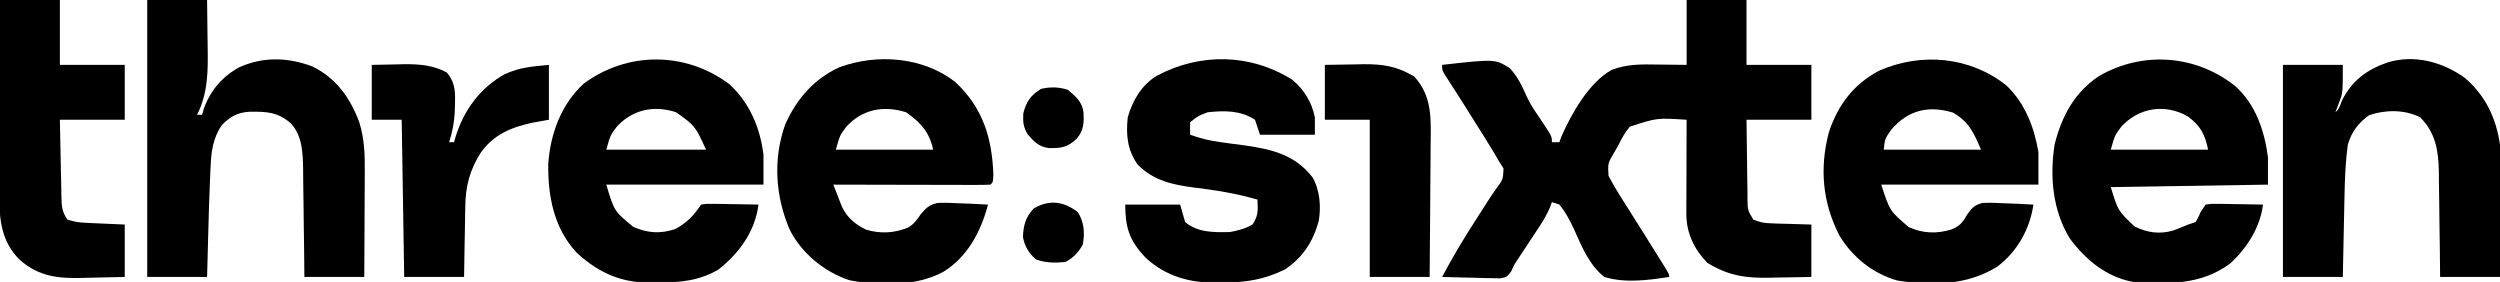 <?xml version="1.0" encoding="UTF-8"?>
<svg version="1.1" xmlns="http://www.w3.org/2000/svg" width="1002" height="113">
<path d="M0 0 C7.92 0 15.84 0 24 0 C24 8.58 24 17.16 24 26 C32.58 26 41.16 26 50 26 C50 33.26 50 40.52 50 48 C41.42 48 32.84 48 24 48 C24.051 53.358 24.114 58.713 24.208 64.071 C24.236 65.893 24.257 67.716 24.271 69.538 C24.292 72.158 24.339 74.776 24.391 77.395 C24.392 78.21 24.393 79.026 24.394 79.866 C24.485 84.312 24.485 84.312 26.727 88.006 C29.292 89.128 31.188 89.426 33.984 89.512 C34.827 89.545 35.67 89.578 36.538 89.612 C37.598 89.637 38.658 89.662 39.75 89.688 C43.133 89.791 46.515 89.894 50 90 C50 96.93 50 103.86 50 111 C45.892 111.092 41.786 111.172 37.677 111.22 C36.283 111.24 34.89 111.267 33.496 111.302 C23.631 111.542 16.687 110.49 8.25 105.312 C2.976 99.892 -0.136 93.263 -0.114 85.69 C-0.113 84.43 -0.113 84.43 -0.113 83.143 C-0.108 82.245 -0.103 81.347 -0.098 80.422 C-0.096 79.495 -0.095 78.569 -0.093 77.614 C-0.088 74.659 -0.075 71.705 -0.062 68.75 C-0.057 66.745 -0.053 64.74 -0.049 62.734 C-0.038 57.823 -0.021 52.911 0 48 C-11.885 47.223 -11.885 47.223 -22.808 50.783 C-24.733 53.184 -26.061 55.47 -27.375 58.25 C-27.874 59.11 -28.373 59.97 -28.887 60.855 C-31.602 65.412 -31.602 65.412 -31.308 70.458 C-29.92 73.156 -28.427 75.716 -26.805 78.281 C-26.174 79.283 -25.544 80.284 -24.895 81.316 C-24.228 82.367 -23.562 83.417 -22.875 84.5 C-21.517 86.657 -20.159 88.815 -18.801 90.973 C-18.147 92.009 -17.493 93.046 -16.819 94.114 C-14.551 97.712 -12.298 101.319 -10.062 104.938 C-9.455 105.916 -8.848 106.894 -8.223 107.902 C-7 110 -7 110 -7 111 C-15.54 112.305 -24.612 113.559 -33 111 C-38.875 106.323 -41.821 99.354 -44.799 92.625 C-46.501 88.904 -48.387 85.169 -51 82 C-51.99 81.67 -52.98 81.34 -54 81 C-54.404 82.092 -54.404 82.092 -54.817 83.207 C-55.974 85.938 -57.302 88.217 -58.934 90.688 C-59.5 91.551 -60.067 92.415 -60.65 93.305 C-61.24 94.194 -61.83 95.084 -62.438 96 C-63.604 97.77 -64.769 99.541 -65.934 101.312 C-66.45 102.092 -66.966 102.872 -67.498 103.676 C-69.078 106.012 -69.078 106.012 -70.318 108.762 C-72 111 -72 111 -74.727 111.568 C-75.801 111.541 -76.874 111.515 -77.98 111.488 C-79.144 111.472 -80.307 111.456 -81.506 111.439 C-82.721 111.398 -83.936 111.356 -85.188 111.312 C-86.414 111.29 -87.641 111.267 -88.904 111.244 C-91.937 111.185 -94.968 111.103 -98 111 C-93.97 103.377 -89.615 96.054 -84.938 88.812 C-83.166 86.053 -81.395 83.294 -79.636 80.526 C-78.585 78.902 -77.502 77.298 -76.383 75.72 C-73.591 71.955 -73.591 71.955 -73.383 67.508 C-74.183 66.266 -74.183 66.266 -75 65 C-75.727 63.747 -76.453 62.495 -77.18 61.242 C-78.074 59.784 -78.973 58.328 -79.875 56.875 C-80.352 56.1 -80.828 55.324 -81.32 54.525 C-83.977 50.216 -86.672 45.933 -89.395 41.664 C-89.944 40.801 -90.494 39.937 -91.061 39.047 C-92.133 37.368 -93.209 35.692 -94.291 34.019 C-94.776 33.26 -95.262 32.501 -95.762 31.719 C-96.194 31.048 -96.627 30.377 -97.073 29.686 C-98 28 -98 28 -98 26 C-76.824 23.64 -76.824 23.64 -70.979 27.247 C-67.739 30.594 -65.866 34.647 -64.005 38.874 C-62.328 42.422 -60.078 45.575 -57.875 48.812 C-54 54.665 -54 54.665 -54 57 C-53.01 57 -52.02 57 -51 57 C-50.664 56.022 -50.664 56.022 -50.32 55.023 C-46.216 45.626 -39.197 33.073 -30 28 C-23.732 25.583 -17.713 25.768 -11.062 25.875 C-7.412 25.916 -3.761 25.957 0 26 C0 17.42 0 8.84 0 0 Z " fill="#000000" transform="translate(676,0)"/>
<path d="M0 0 C7.92 0 15.84 0 24 0 C24.069 4.66 24.129 9.317 24.165 13.977 C24.18 15.558 24.2 17.139 24.226 18.719 C24.382 28.374 24.427 37.147 20 46 C20.66 46 21.32 46 22 46 C22.247 45.134 22.495 44.267 22.75 43.375 C25.411 36.189 30.113 30.688 36.832 26.992 C46.458 22.672 56.229 22.94 66.039 26.559 C75.724 31.273 81.291 39.088 85 49 C87.158 55.933 87.261 62.364 87.195 69.594 C87.192 70.781 87.19 71.968 87.187 73.192 C87.176 76.961 87.151 80.73 87.125 84.5 C87.115 87.065 87.106 89.63 87.098 92.195 C87.077 98.464 87.038 104.732 87 111 C79.08 111 71.16 111 63 111 C62.963 107.339 62.925 103.678 62.887 99.906 C62.84 96.345 62.789 92.784 62.738 89.223 C62.704 86.755 62.676 84.288 62.654 81.82 C62.62 78.265 62.568 74.711 62.512 71.156 C62.505 70.06 62.499 68.964 62.492 67.835 C62.368 61.321 62.226 54.54 57.584 49.446 C52.268 44.803 47.713 44.712 40.949 44.785 C35.933 45.151 33.201 46.766 29.75 50.312 C26.379 55.489 25.663 60.65 25.41 66.715 C25.373 67.45 25.337 68.186 25.299 68.944 C24.891 77.479 24.657 86.021 24.438 94.562 C24.394 96.171 24.351 97.78 24.307 99.389 C24.201 103.259 24.101 107.129 24 111 C16.08 111 8.16 111 0 111 C0 74.37 0 37.74 0 0 Z " fill="#000000" transform="translate(59,0)"/>
<path d="M0 0 C7.479 7.099 11.187 16.791 12.848 26.754 C12.848 31.044 12.848 35.334 12.848 39.754 C-7.942 39.754 -28.732 39.754 -50.152 39.754 C-46.707 50.329 -46.707 50.329 -39.152 56.754 C-33.493 59.348 -28.036 59.51 -22.09 57.754 C-18.609 56.351 -17.471 54.885 -15.648 51.66 C-13.706 48.959 -12.782 47.91 -9.516 47.102 C-6.403 46.967 -3.387 47.055 -0.277 47.254 C0.793 47.29 1.863 47.326 2.965 47.363 C5.596 47.457 8.22 47.588 10.848 47.754 C9.443 57.491 4.369 66.591 -3.582 72.586 C-15.746 80.184 -30.002 80.423 -43.906 78.137 C-53.713 75.247 -61.596 68.878 -66.906 60.184 C-73.704 46.929 -74.912 33.318 -71.18 18.922 C-67.636 7.994 -61.339 -0.419 -51.086 -5.879 C-34.128 -13.308 -14.689 -11.652 0 0 Z M-46.152 17.754 C-48.697 21.417 -48.697 21.417 -49.152 25.754 C-36.282 25.754 -23.412 25.754 -10.152 25.754 C-13.074 18.938 -14.961 14.595 -21.402 10.879 C-31.176 7.947 -39.329 9.794 -46.152 17.754 Z " fill="#000000" transform="translate(804.152,34.246)"/>
<path d="M0 0 C8.135 7.402 11.568 17.72 13.008 28.406 C13.008 32.036 13.008 35.666 13.008 39.406 C-7.782 39.736 -28.572 40.066 -49.992 40.406 C-47.094 49.885 -47.094 49.885 -40.492 56.156 C-35.489 58.658 -30.352 59.413 -24.867 57.77 C-22.888 57.024 -20.942 56.224 -18.992 55.406 C-18.002 55.076 -17.012 54.746 -15.992 54.406 C-14.884 52.523 -14.884 52.523 -13.992 50.406 C-13.332 49.416 -12.672 48.426 -11.992 47.406 C-9.654 47.066 -9.654 47.066 -6.766 47.113 C-5.219 47.128 -5.219 47.128 -3.641 47.143 C-2.56 47.168 -1.48 47.193 -0.367 47.219 C0.721 47.232 1.809 47.246 2.93 47.26 C5.623 47.295 8.315 47.345 11.008 47.406 C9.963 56.418 4.59 64.824 -2.035 70.941 C-13.686 79.662 -27.044 79.359 -40.992 78.406 C-51.766 76.452 -60.101 69.53 -66.488 60.875 C-73.319 49.662 -74.513 36.035 -72.496 23.266 C-69.638 11.961 -64.557 2.445 -54.688 -4.129 C-37.162 -14.249 -15.797 -12.638 0 0 Z M-45.867 16.281 C-48.386 19.68 -48.386 19.68 -49.992 25.406 C-37.122 25.406 -24.252 25.406 -10.992 25.406 C-12.23 19.217 -13.998 15.912 -19.055 12.094 C-28.174 6.855 -38.815 8.468 -45.867 16.281 Z " fill="#000000" transform="translate(895.992,34.594)"/>
<path d="M0 0 C10.9 10.219 14.614 22.209 15.141 36.934 C15 40 15 40 14 41 C12.036 41.094 10.069 41.117 8.103 41.114 C6.842 41.113 5.581 41.113 4.281 41.113 C2.895 41.108 1.508 41.103 0.121 41.098 C-1.29 41.096 -2.701 41.094 -4.112 41.093 C-7.832 41.09 -11.553 41.08 -15.273 41.069 C-19.067 41.058 -22.861 41.054 -26.654 41.049 C-34.103 41.038 -41.551 41.021 -49 41 C-48.265 42.928 -47.513 44.85 -46.754 46.77 C-46.129 48.376 -46.129 48.376 -45.49 50.015 C-43.323 54.356 -40.293 56.84 -36 59 C-30.225 60.778 -24.638 60.468 -19.062 58.218 C-16.614 56.772 -15.608 55.231 -13.996 52.906 C-11.794 50.304 -10.626 49.15 -7.282 48.348 C-4.174 48.214 -1.166 48.3 1.938 48.5 C3.003 48.536 4.068 48.572 5.166 48.609 C7.781 48.703 10.389 48.834 13 49 C10.162 59.745 4.808 70.008 -5 76 C-15.955 81.853 -30.606 81.629 -42.582 79.305 C-52.671 75.946 -61.717 68.523 -66.512 58.996 C-72.254 45.586 -73.234 30.701 -68.262 16.832 C-63.743 6.69 -56.818 -1.321 -46.676 -6 C-31.577 -11.643 -12.796 -10.219 0 0 Z M-43.875 17.875 C-46.394 21.274 -46.394 21.274 -48 27 C-35.13 27 -22.26 27 -9 27 C-10.396 20.022 -14.067 16.086 -19.812 12 C-28.832 9.17 -37.435 10.74 -43.875 17.875 Z " fill="#000000" transform="translate(383,33)"/>
<path d="M0 0 C8.146 7.462 12.321 17.446 13.672 28.25 C13.672 32.21 13.672 36.17 13.672 40.25 C-7.118 40.25 -27.908 40.25 -49.328 40.25 C-46.128 50.922 -46.128 50.922 -38.477 57.207 C-32.657 59.668 -27.791 60.057 -21.703 58.062 C-17.05 55.563 -14.238 52.615 -11.328 48.25 C-8.99 47.909 -8.99 47.909 -6.102 47.957 C-4.555 47.972 -4.555 47.972 -2.977 47.986 C-1.896 48.011 -0.816 48.037 0.297 48.062 C1.385 48.076 2.473 48.09 3.594 48.104 C6.287 48.139 8.979 48.188 11.672 48.25 C10.291 58.967 4.033 67.624 -4.328 74.25 C-12.147 78.84 -19.624 79.45 -28.516 79.5 C-29.411 79.521 -30.306 79.541 -31.229 79.562 C-43.304 79.632 -52.217 75.723 -61.113 67.625 C-70.305 57.846 -72.811 44.752 -72.574 31.805 C-71.751 19.911 -67.376 8.024 -58.434 -0.188 C-40.868 -13.223 -17.473 -13.134 0 0 Z M-45.203 17.125 C-47.722 20.524 -47.722 20.524 -49.328 26.25 C-36.128 26.25 -22.928 26.25 -9.328 26.25 C-13.783 16.608 -13.783 16.608 -21.328 11.25 C-30.167 8.304 -38.92 10.164 -45.203 17.125 Z " fill="#000000" transform="translate(292.328,33.75)"/>
<path d="M0 0 C8.276 7.045 12.565 16.163 14.102 26.789 C14.183 28.636 14.22 30.486 14.215 32.335 C14.215 33.926 14.215 33.926 14.215 35.55 C14.21 36.678 14.205 37.806 14.199 38.969 C14.198 40.137 14.196 41.305 14.195 42.508 C14.189 46.227 14.177 49.945 14.164 53.664 C14.159 56.19 14.154 58.716 14.15 61.242 C14.14 67.425 14.121 73.607 14.102 79.789 C6.182 79.789 -1.738 79.789 -9.898 79.789 C-9.955 74.406 -9.955 74.406 -10.012 68.914 C-10.058 65.422 -10.109 61.931 -10.161 58.439 C-10.194 56.02 -10.222 53.601 -10.245 51.182 C-10.279 47.697 -10.331 44.212 -10.387 40.727 C-10.393 39.652 -10.399 38.578 -10.406 37.471 C-10.568 29.139 -11.74 21.947 -17.898 15.789 C-24.288 12.644 -31.727 12.713 -38.398 14.977 C-42.715 18.106 -45.418 21.666 -46.898 26.789 C-47.825 33.561 -48.087 40.346 -48.215 47.172 C-48.236 48.112 -48.256 49.052 -48.278 50.021 C-48.343 52.985 -48.402 55.95 -48.461 58.914 C-48.504 60.94 -48.548 62.966 -48.592 64.992 C-48.699 69.924 -48.798 74.857 -48.898 79.789 C-56.818 79.789 -64.738 79.789 -72.898 79.789 C-72.898 51.739 -72.898 23.689 -72.898 -5.211 C-64.978 -5.211 -57.058 -5.211 -48.898 -5.211 C-48.898 6.039 -48.898 6.039 -50.398 9.914 C-50.677 10.659 -50.955 11.404 -51.242 12.172 C-51.459 12.706 -51.675 13.239 -51.898 13.789 C-50.527 12.536 -50.527 12.536 -49.273 9.164 C-45.231 1.08 -39.34 -3.29 -30.898 -6.211 C-20.122 -9.444 -8.941 -6.413 0 0 Z " fill="#000000" transform="translate(987.898,31.211)"/>
<path d="M0 0 C4.679 3.925 7.777 8.993 9 15 C9 17.31 9 19.62 9 22 C1.74 22 -5.52 22 -13 22 C-13.66 20.02 -14.32 18.04 -15 16 C-20.826 12.2 -27.212 12.276 -34 13 C-37.849 14.486 -37.849 14.486 -41 17 C-41.041 18.666 -41.043 20.334 -41 22 C-37.017 23.427 -33.269 24.375 -29.078 24.93 C-27.97 25.086 -26.861 25.242 -25.719 25.402 C-23.423 25.715 -21.126 26.023 -18.828 26.324 C-8.037 27.861 1.059 30.11 8 39 C11.025 44.087 11.546 50.9 10.531 56.66 C8.236 64.932 4.165 71.192 -3 76 C-11.35 80.053 -18.44 81.201 -27.625 81.25 C-28.572 81.271 -29.52 81.291 -30.496 81.312 C-41.308 81.372 -50.938 78.673 -58.945 71.18 C-65.311 64.388 -67 59.309 -67 50 C-59.74 50 -52.48 50 -45 50 C-44.34 52.31 -43.68 54.62 -43 57 C-37.901 61.297 -31.403 61.136 -25 61 C-21.78 60.411 -18.846 59.641 -16 58 C-13.571 54.356 -13.838 52.288 -14 48 C-22.37 45.557 -30.706 44.223 -39.348 43.178 C-48.127 42.049 -55.613 40.387 -62 34 C-66.183 28.086 -66.75 22.097 -66 15 C-63.97 8.104 -60.535 2.184 -54.363 -1.629 C-36.896 -10.91 -16.85 -10.577 0 0 Z " fill="#000000" transform="translate(518,32)"/>
<path d="M0 0 C7.92 0 15.84 0 24 0 C24 8.58 24 17.16 24 26 C32.58 26 41.16 26 50 26 C50 33.26 50 40.52 50 48 C41.42 48 32.84 48 24 48 C24.097 53.215 24.2 58.429 24.317 63.643 C24.356 65.417 24.391 67.191 24.422 68.966 C24.468 71.515 24.526 74.064 24.586 76.613 C24.597 77.407 24.609 78.201 24.621 79.019 C24.724 82.843 24.831 84.746 27 88 C29.79 88.93 31.765 89.187 34.668 89.316 C35.473 89.355 36.277 89.393 37.106 89.432 C38.123 89.475 39.14 89.518 40.188 89.562 C43.426 89.707 46.664 89.851 50 90 C50 96.93 50 103.86 50 111 C45.909 111.116 41.823 111.215 37.732 111.275 C36.345 111.3 34.958 111.334 33.572 111.377 C23.608 111.683 15.573 110.965 7.864 104.097 C0.73 97.03 -0.254 88.437 -0.341 78.787 C-0.351 75.115 -0.324 71.445 -0.293 67.773 C-0.287 65.815 -0.283 63.856 -0.28 61.897 C-0.269 56.771 -0.239 51.646 -0.206 46.52 C-0.175 41.278 -0.162 36.035 -0.146 30.793 C-0.114 20.529 -0.062 10.264 0 0 Z " fill="#000000" transform="translate(0,0)"/>
<path d="M0 0 C3.279 -0.062 6.559 -0.124 9.938 -0.188 C11.459 -0.228 11.459 -0.228 13.011 -0.27 C19.053 -0.325 24.584 0.118 30 3 C34.292 7.685 33.35 13.298 33.238 19.305 C32.968 23.489 32.297 27.027 31 31 C31.66 31 32.32 31 33 31 C33.147 30.455 33.294 29.909 33.445 29.348 C36.701 18.402 43.315 9.241 53.449 3.648 C59.591 0.968 63.841 0.716 71 0 C71 7.26 71 14.52 71 22 C68.896 22.371 66.793 22.742 64.625 23.125 C55.808 25.049 48.882 27.831 43.562 35.375 C39.217 42.301 37.555 48.835 37.488 56.875 C37.47 57.685 37.452 58.495 37.434 59.329 C37.38 61.886 37.346 64.443 37.312 67 C37.279 68.746 37.245 70.492 37.209 72.238 C37.122 76.492 37.062 80.745 37 85 C29.08 85 21.16 85 13 85 C12.67 64.21 12.34 43.42 12 22 C8.04 22 4.08 22 0 22 C0 14.74 0 7.48 0 0 Z " fill="#000000" transform="translate(149,26)"/>
<path d="M0 0 C4 -0.081 7.999 -0.141 12 -0.188 C13.125 -0.213 14.251 -0.238 15.41 -0.264 C23.338 -0.333 28.851 0.549 35.75 4.625 C43.106 12.389 42.535 21.915 42.391 31.973 C42.383 33.507 42.377 35.041 42.373 36.575 C42.358 40.585 42.319 44.594 42.275 48.604 C42.234 52.706 42.215 56.809 42.195 60.912 C42.153 68.942 42.082 76.971 42 85 C34.08 85 26.16 85 18 85 C18 64.21 18 43.42 18 22 C12.06 22 6.12 22 0 22 C0 14.74 0 7.48 0 0 Z " fill="#000000" transform="translate(531,26)"/>
<path d="M0 0 C3.139 2.605 5.691 4.796 6.273 8.953 C6.463 13.247 6.434 16.096 3.625 19.5 C-0.19 23.133 -2.561 23.405 -7.676 23.348 C-11.694 22.747 -13.282 20.983 -16 18 C-17.898 14.864 -18.007 13.19 -17.875 9.5 C-16.692 4.767 -14.922 2.174 -10.75 -0.375 C-6.953 -1.238 -3.726 -1.189 0 0 Z " fill="#000000" transform="translate(428,36)"/>
<path d="M0 0 C2.542 4.184 2.834 8.225 2 13 C0.286 16.071 -1.809 18.405 -5 20 C-9.189 20.428 -12.907 20.404 -16.875 18.938 C-19.738 16.327 -21.297 13.777 -22 10 C-21.815 5.239 -20.931 1.98 -17.625 -1.5 C-11.396 -5.059 -5.808 -4.356 0 0 Z " fill="#000000" transform="translate(432,85)"/>
</svg>
